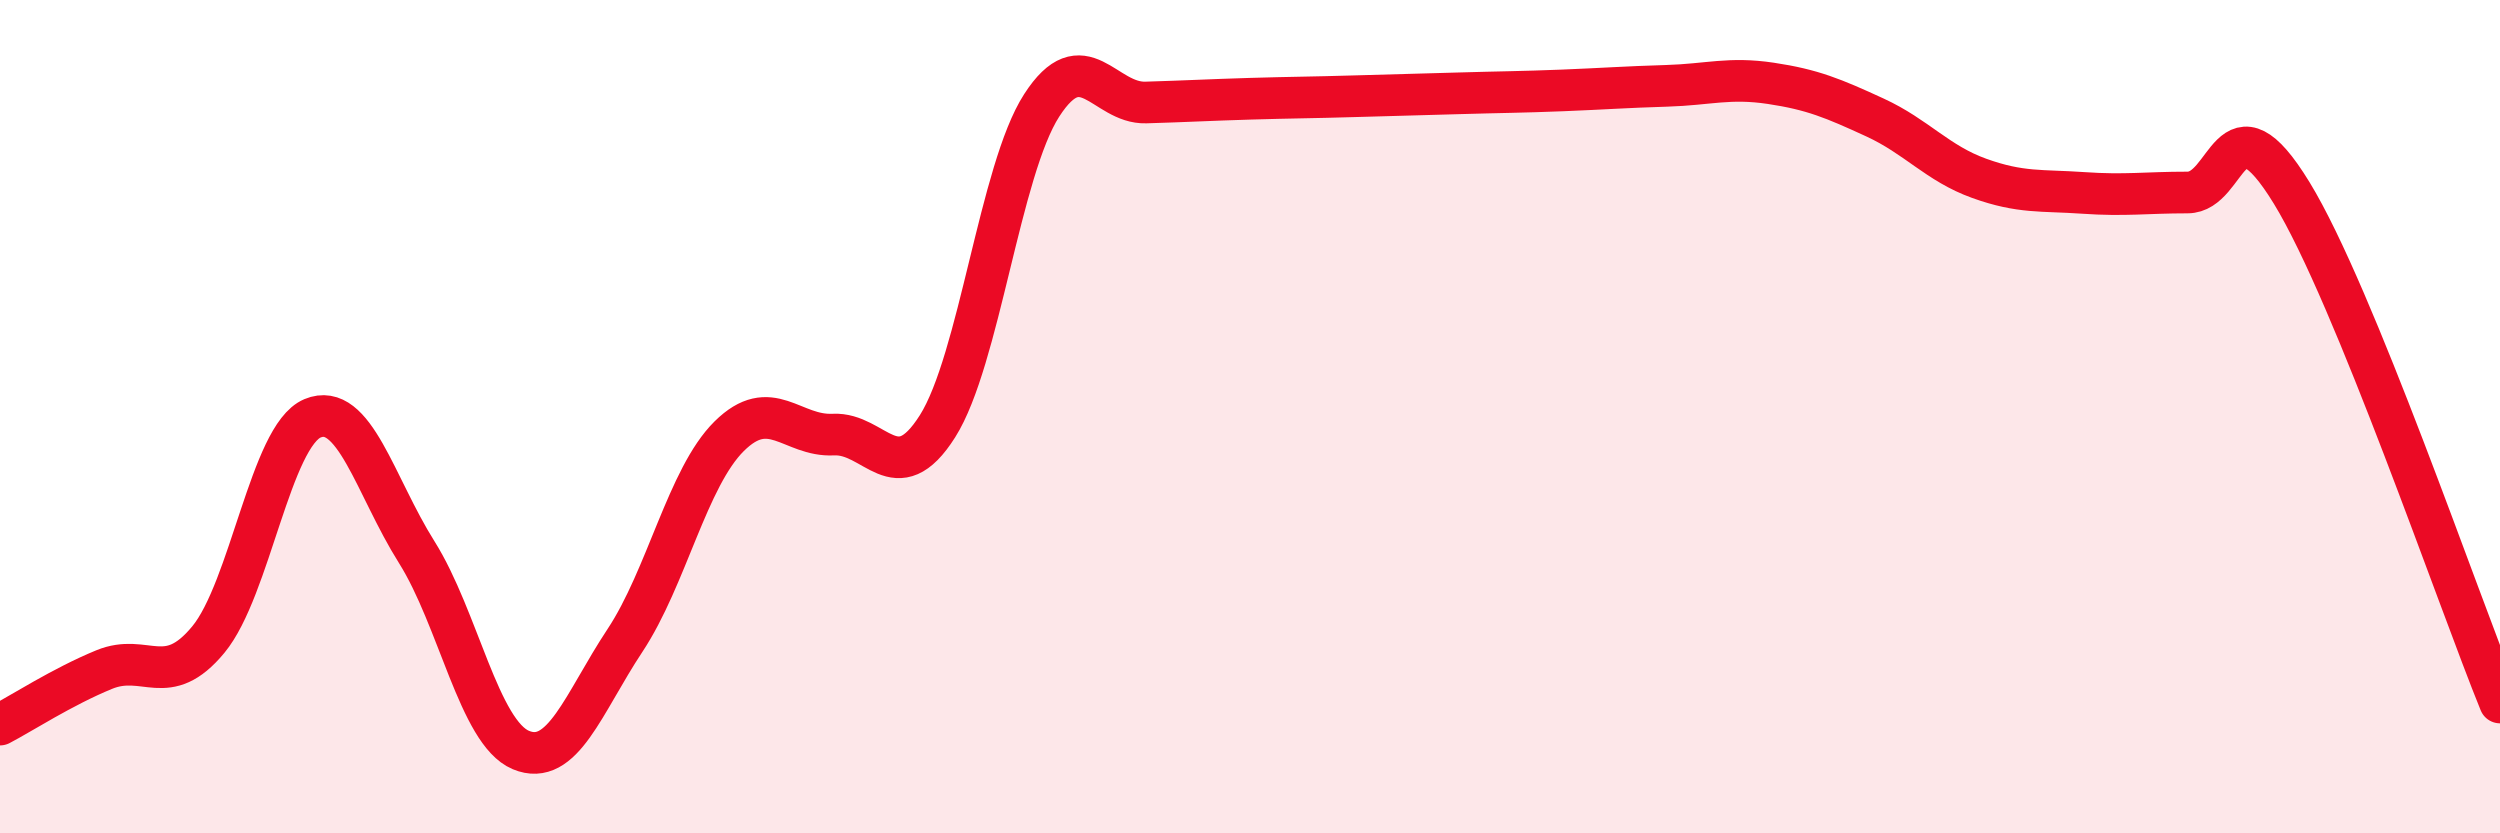 
    <svg width="60" height="20" viewBox="0 0 60 20" xmlns="http://www.w3.org/2000/svg">
      <path
        d="M 0,17.39 C 0.5,17.13 1.5,16.48 2.5,16.07 C 3.5,15.66 4,16.56 5,15.35 C 6,14.14 6.5,10.46 7.5,10.04 C 8.5,9.62 9,11.66 10,13.25 C 11,14.84 11.5,17.58 12.5,18 C 13.5,18.42 14,16.88 15,15.37 C 16,13.86 16.5,11.46 17.5,10.47 C 18.5,9.48 19,10.48 20,10.43 C 21,10.38 21.5,11.81 22.5,10.23 C 23.5,8.65 24,4.08 25,2.53 C 26,0.98 26.5,2.49 27.5,2.46 C 28.5,2.43 29,2.4 30,2.37 C 31,2.34 31.5,2.34 32.5,2.31 C 33.5,2.28 34,2.27 35,2.24 C 36,2.21 36.5,2.21 37.5,2.17 C 38.5,2.13 39,2.09 40,2.06 C 41,2.03 41.5,1.85 42.5,2 C 43.5,2.15 44,2.36 45,2.82 C 46,3.28 46.5,3.92 47.5,4.28 C 48.5,4.64 49,4.56 50,4.63 C 51,4.7 51.5,4.62 52.5,4.62 C 53.5,4.62 53.5,2.18 55,4.63 C 56.5,7.08 59,14.41 60,16.86L60 20L0 20Z"
        fill="#EB0A25"
        opacity="0.1"
        stroke-linecap="round"
        stroke-linejoin="round"
      />
      <path
        d="M 0,17.39 C 0.5,17.13 1.5,16.48 2.5,16.07 C 3.5,15.66 4,16.56 5,15.35 C 6,14.14 6.5,10.46 7.5,10.04 C 8.5,9.62 9,11.66 10,13.25 C 11,14.84 11.5,17.58 12.5,18 C 13.5,18.42 14,16.88 15,15.37 C 16,13.86 16.5,11.46 17.5,10.47 C 18.5,9.48 19,10.48 20,10.43 C 21,10.38 21.5,11.81 22.5,10.23 C 23.5,8.65 24,4.08 25,2.53 C 26,0.98 26.5,2.49 27.5,2.46 C 28.5,2.43 29,2.4 30,2.37 C 31,2.34 31.5,2.34 32.5,2.31 C 33.5,2.28 34,2.27 35,2.24 C 36,2.21 36.5,2.21 37.5,2.17 C 38.5,2.13 39,2.09 40,2.06 C 41,2.03 41.5,1.85 42.5,2 C 43.5,2.15 44,2.36 45,2.82 C 46,3.28 46.5,3.92 47.5,4.28 C 48.5,4.64 49,4.56 50,4.63 C 51,4.7 51.5,4.62 52.5,4.62 C 53.5,4.62 53.5,2.18 55,4.63 C 56.5,7.08 59,14.41 60,16.86"
        stroke="#EB0A25"
        stroke-width="1"
        fill="none"
        stroke-linecap="round"
        stroke-linejoin="round"
      />
    </svg>
  
